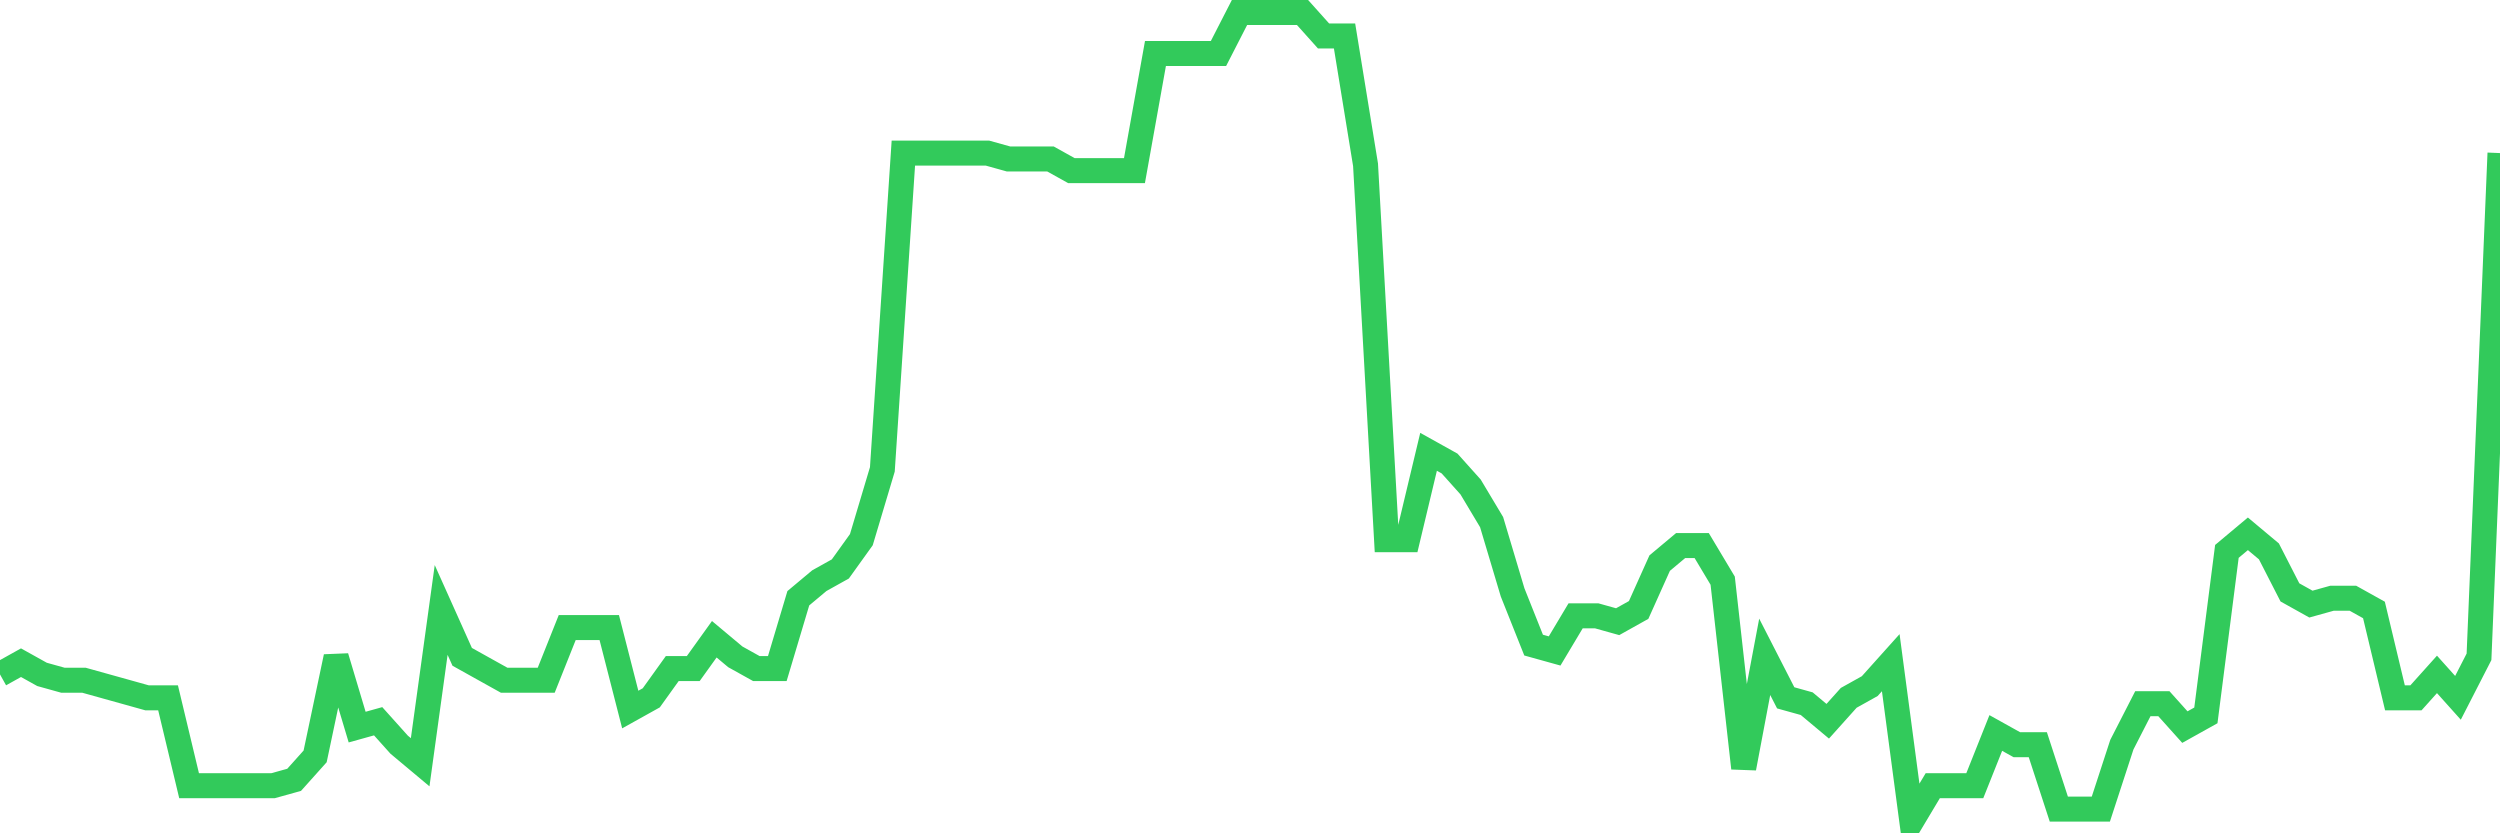 <svg
  xmlns="http://www.w3.org/2000/svg"
  xmlns:xlink="http://www.w3.org/1999/xlink"
  width="120"
  height="40"
  viewBox="0 0 120 40"
  preserveAspectRatio="none"
>
  <polyline
    points="0,32.371 1.008,31.809 2.017,32.371 3.025,32.652 4.034,32.652 5.042,32.933 6.05,33.214 7.059,33.496 8.067,33.496 9.076,37.713 10.084,37.713 11.092,37.713 12.101,37.713 13.109,37.713 14.118,37.432 15.126,36.307 16.134,31.528 17.143,34.901 18.151,34.62 19.16,35.745 20.168,36.588 21.176,29.278 22.185,31.528 23.193,32.09 24.202,32.652 25.21,32.652 26.218,32.652 27.227,30.122 28.235,30.122 29.244,30.122 30.252,34.058 31.261,33.496 32.269,32.09 33.277,32.09 34.286,30.684 35.294,31.528 36.303,32.09 37.311,32.09 38.319,28.716 39.328,27.872 40.336,27.31 41.345,25.904 42.353,22.53 43.361,7.348 44.37,7.348 45.378,7.348 46.387,7.348 47.395,7.348 48.403,7.629 49.412,7.629 50.42,7.629 51.429,8.191 52.437,8.191 53.445,8.191 54.454,8.191 55.462,2.568 56.471,2.568 57.479,2.568 58.487,2.568 59.496,0.6 60.504,0.6 61.513,0.6 62.521,0.6 63.529,1.725 64.538,1.725 65.546,7.91 66.555,25.904 67.563,25.904 68.571,21.687 69.58,22.249 70.588,23.374 71.597,25.061 72.605,28.435 73.613,30.965 74.622,31.246 75.63,29.559 76.639,29.559 77.647,29.841 78.655,29.278 79.664,27.029 80.672,26.186 81.681,26.186 82.689,27.872 83.697,36.87 84.706,31.528 85.714,33.496 86.723,33.777 87.731,34.62 88.739,33.496 89.748,32.933 90.756,31.809 91.765,39.4 92.773,37.713 93.782,37.713 94.79,37.713 95.798,35.183 96.807,35.745 97.815,35.745 98.824,38.838 99.832,38.838 100.84,38.838 101.849,35.745 102.857,33.777 103.866,33.777 104.874,34.901 105.882,34.339 106.891,26.467 107.899,25.623 108.908,26.467 109.916,28.435 110.924,28.997 111.933,28.716 112.941,28.716 113.95,29.278 114.958,33.496 115.966,33.496 116.975,32.371 117.983,33.496 118.992,31.528 120,7.348"
    fill="none"
    stroke="#32ca5b"
    stroke-width="1.2"
  >
  </polyline>
</svg>